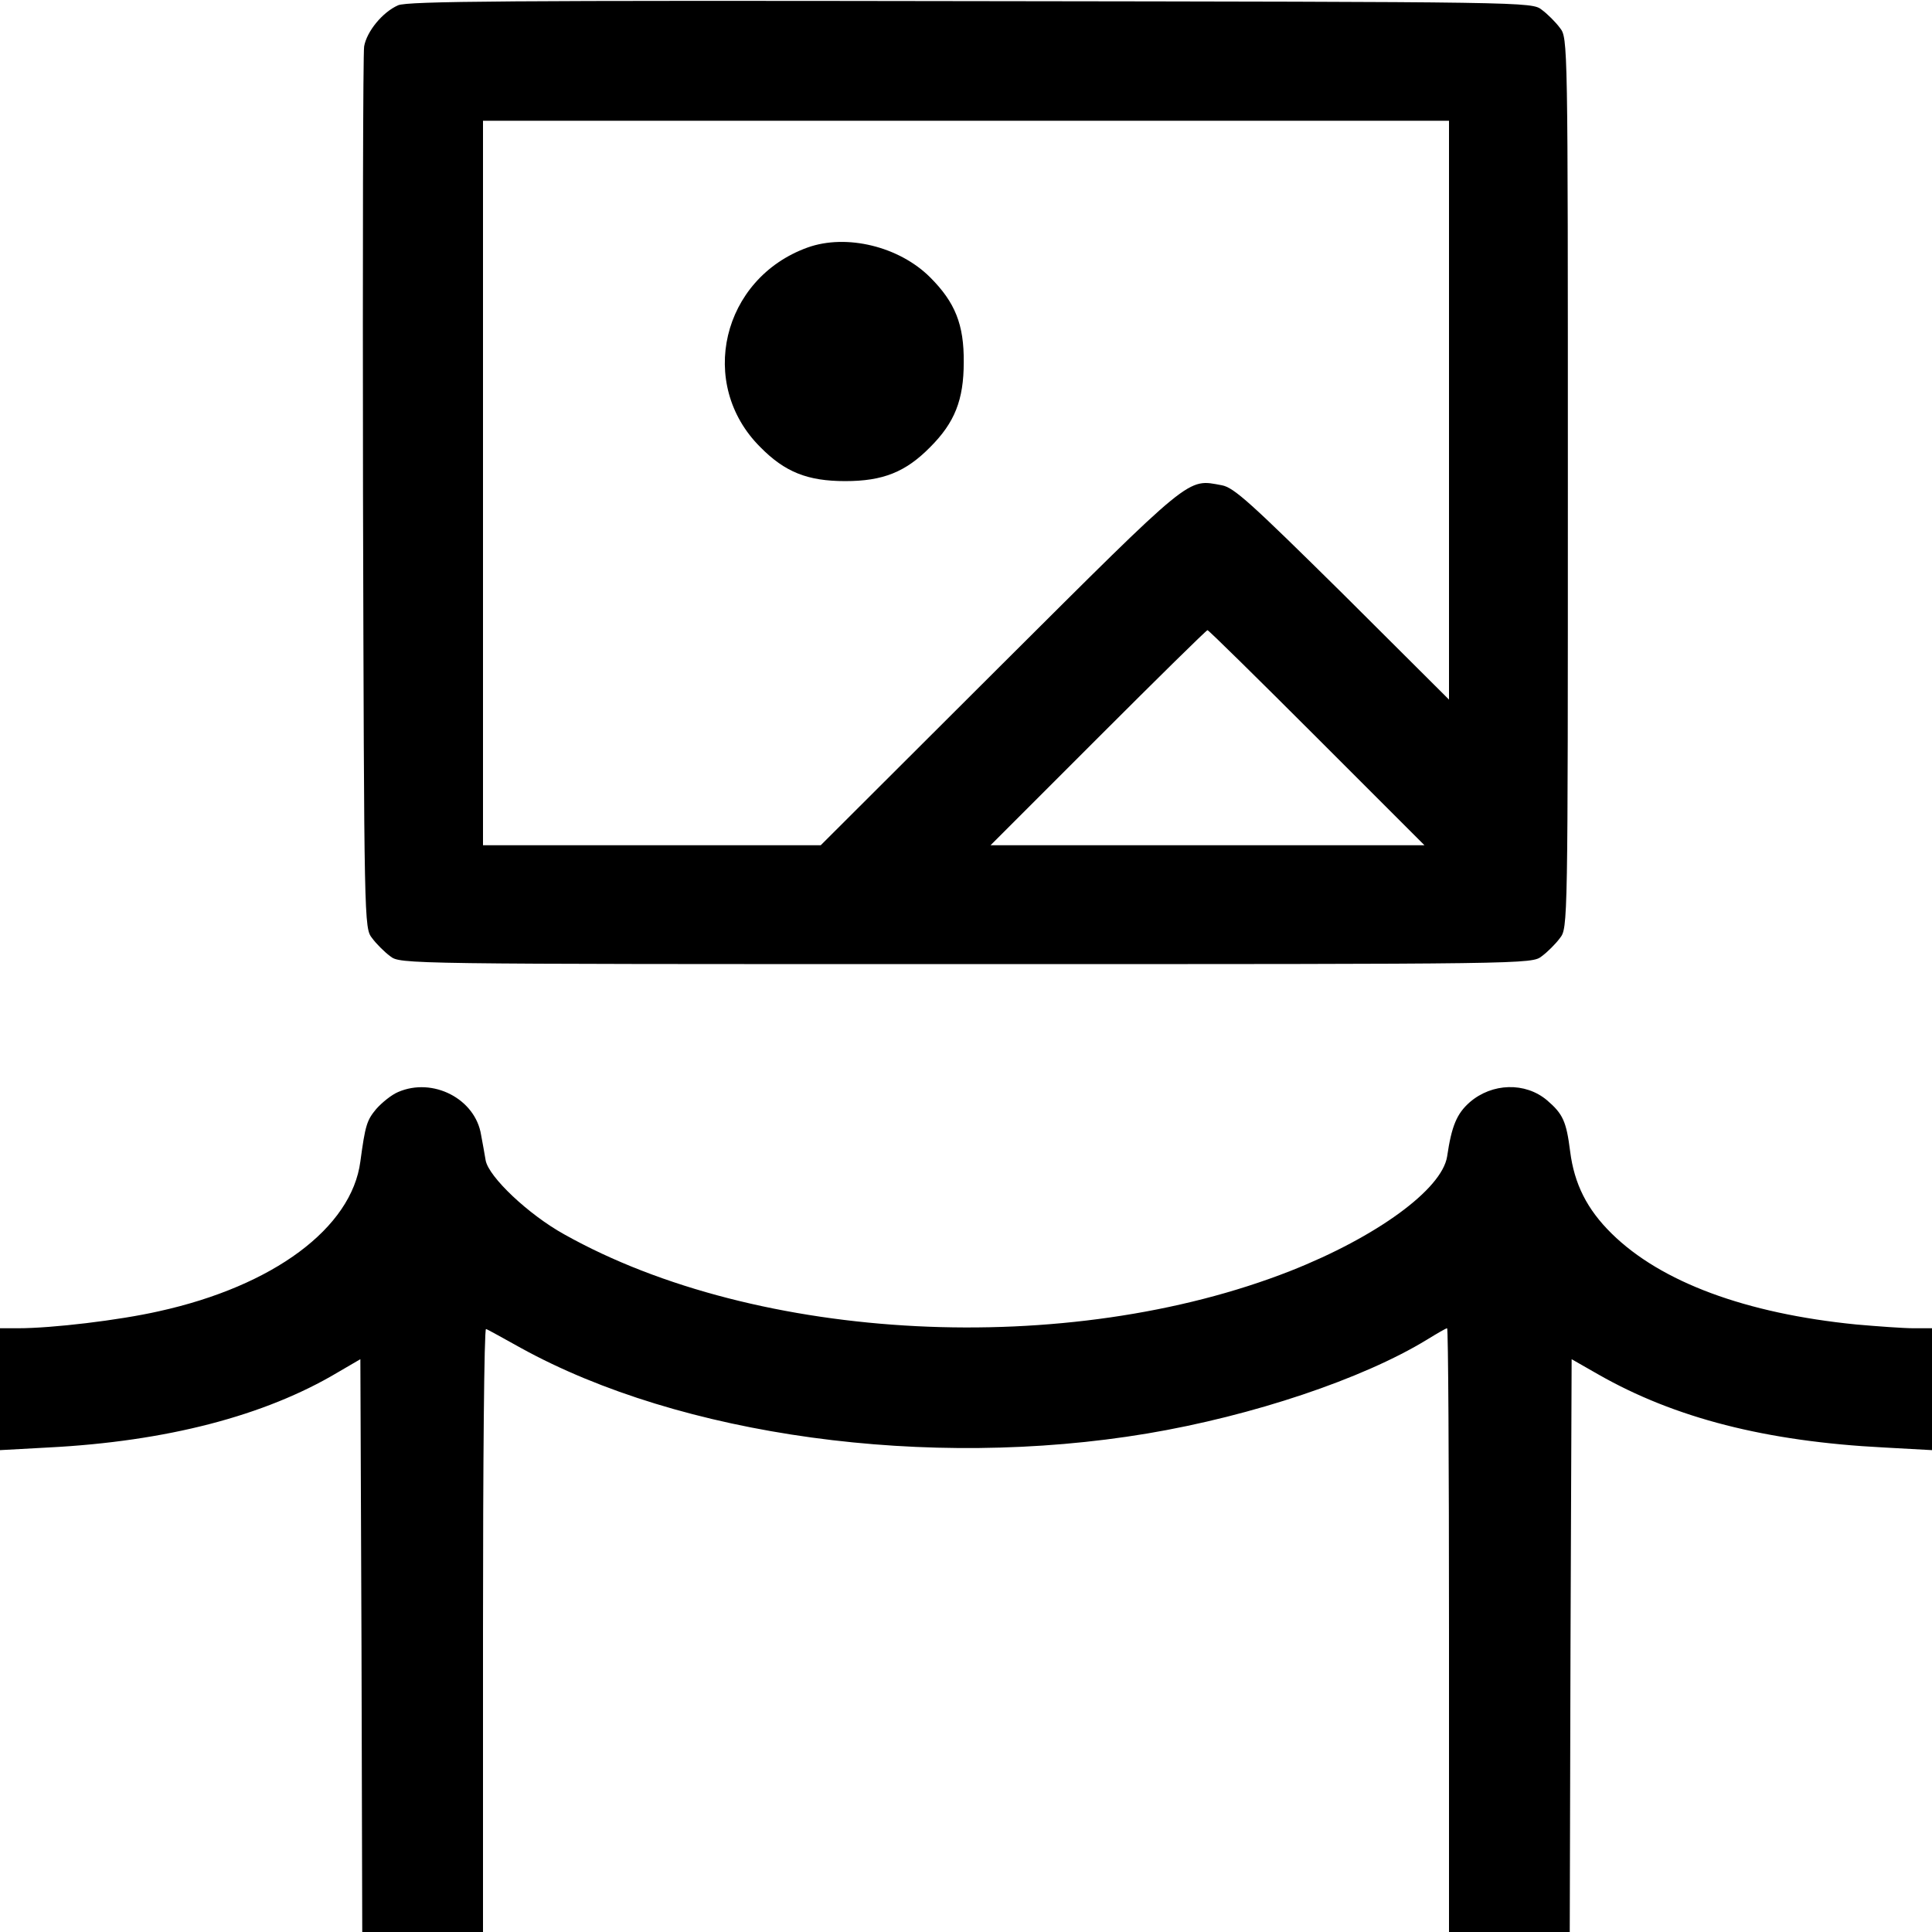 <?xml version="1.0" standalone="no"?>
<!DOCTYPE svg PUBLIC "-//W3C//DTD SVG 20010904//EN"
 "http://www.w3.org/TR/2001/REC-SVG-20010904/DTD/svg10.dtd">
<svg version="1.0" xmlns="http://www.w3.org/2000/svg"
 width="512pt" height="512pt" viewBox="0 0 512 512"
 preserveAspectRatio="xMidYMid meet">

<g transform="translate(0,512) scale(0.1,-0.1)"
fill="#000000" stroke="none">
<path d="M1055 5106 c-41 -18 -83 -69 -90 -109 -3 -18 -4 -550 -3 -1184 3
-1145 3 -1152 24 -1179 11 -15 33 -37 48 -48 27 -21 28 -21 1526 -21 1498 0
1499 0 1526 21 15 11 37 33 48 48 21 27 21 31 21 1206 0 1175 0 1179 -21 1206
-11 15 -33 37 -48 48 -27 21 -30 21 -1514 23 -1221 2 -1492 0 -1517 -11z
m2785 -1073 l0 -767 -282 281 c-245 242 -288 281 -320 287 -93 17 -73 33 -588
-480 l-475 -474 -448 0 -447 0 0 960 0 960 1280 0 1280 0 0 -767z m-350 -868
l285 -285 -575 0 -575 0 285 285 c157 157 287 285 290 285 3 0 133 -128 290
-285z"/>
<path d="M2140 4464 c-227 -82 -293 -362 -125 -529 65 -66 125 -90 225 -90
100 0 160 24 225 90 65 65 89 125 89 225 1 100 -23 159 -89 225 -82 82 -222
116 -325 79z"/>
<path d="M1055 2226 c-17 -7 -43 -28 -58 -45 -25 -30 -29 -43 -42 -139 -23
-176 -230 -330 -534 -397 -106 -24 -283 -45 -373 -45 l-48 0 0 -162 0 -161
128 7 c313 16 574 84 767 199 l60 35 3 -759 2 -759 160 0 160 0 0 801 c0 440
3 799 8 797 4 -1 45 -24 92 -50 424 -234 1079 -324 1660 -227 280 47 572 145
742 249 26 16 50 30 53 30 3 0 5 -360 5 -800 l0 -800 160 0 160 0 2 759 3 759
70 -40 c203 -116 445 -178 758 -194 l127 -7 0 161 0 162 -49 0 c-27 0 -95 5
-152 10 -292 29 -517 112 -648 241 -65 64 -99 131 -110 218 -10 79 -19 99 -61
135 -58 49 -146 46 -205 -5 -34 -30 -48 -62 -60 -144 -14 -87 -187 -213 -415
-303 -590 -232 -1412 -191 -1925 97 -94 52 -200 152 -208 196 -3 17 -8 47 -12
67 -15 96 -128 154 -220 114z"/>
</g>
</svg>
